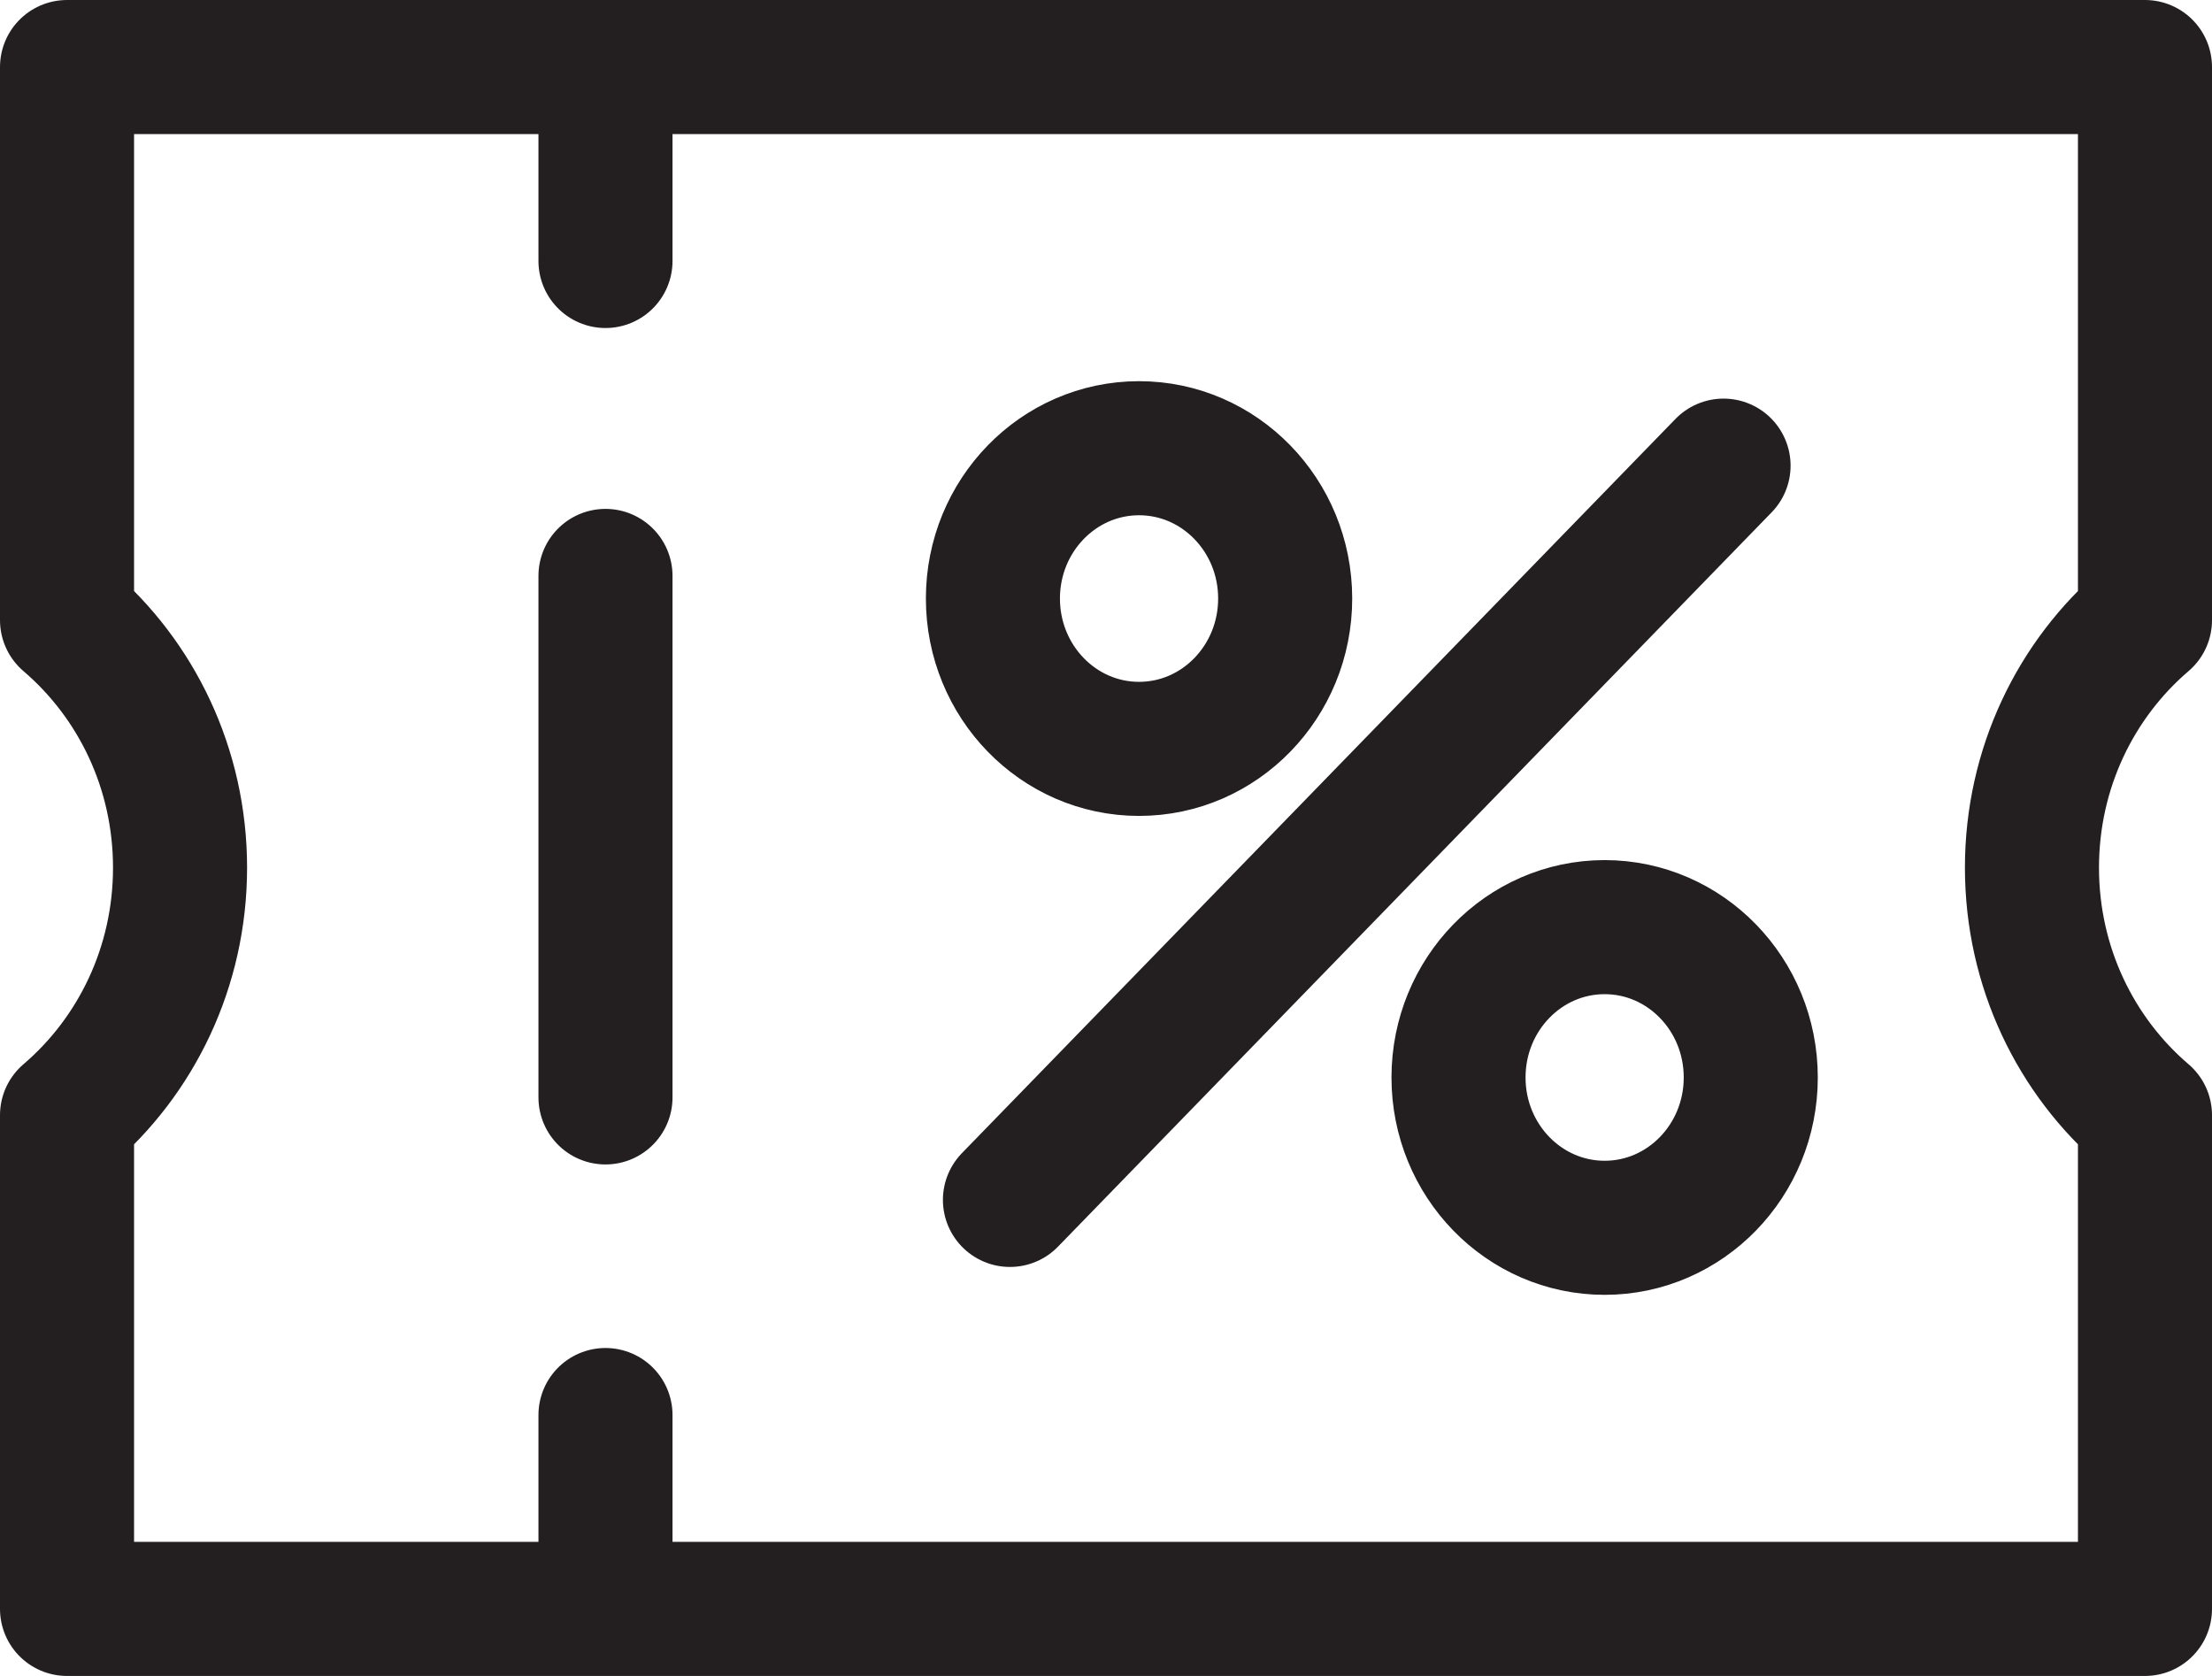 <svg width="33" height="25" viewBox="0 0 33 25" fill="none" xmlns="http://www.w3.org/2000/svg">
<path d="M9.033 23.661L9.033 21.108M9.033 16.37L9.033 8.591M9.033 3.893L9.033 1.34M25.713 6.946L15.067 17.899M21.759 16.073C21.759 14.834 22.735 13.83 23.939 13.83C25.143 13.83 26.119 14.834 26.119 16.073C26.119 17.311 25.143 18.315 23.939 18.315C22.735 18.315 21.759 17.311 21.759 16.073ZM14.813 8.928C14.813 7.69 15.789 6.686 16.993 6.686C18.197 6.686 19.173 7.69 19.173 8.928C19.173 10.167 18.197 11.171 16.993 11.171C15.789 11.171 14.813 10.167 14.813 8.928ZM2.686 12.943C2.686 14.428 2.03 15.755 1 16.635L1 24L32 24L32 16.635C30.97 15.755 30.314 14.428 30.314 12.943C30.314 11.458 30.97 10.132 32 9.251L32 1L1 1L1 9.251C2.03 10.132 2.686 11.458 2.686 12.943Z" stroke="#231F20" stroke-width="2" stroke-linecap="round" stroke-linejoin="round"/>
</svg>
